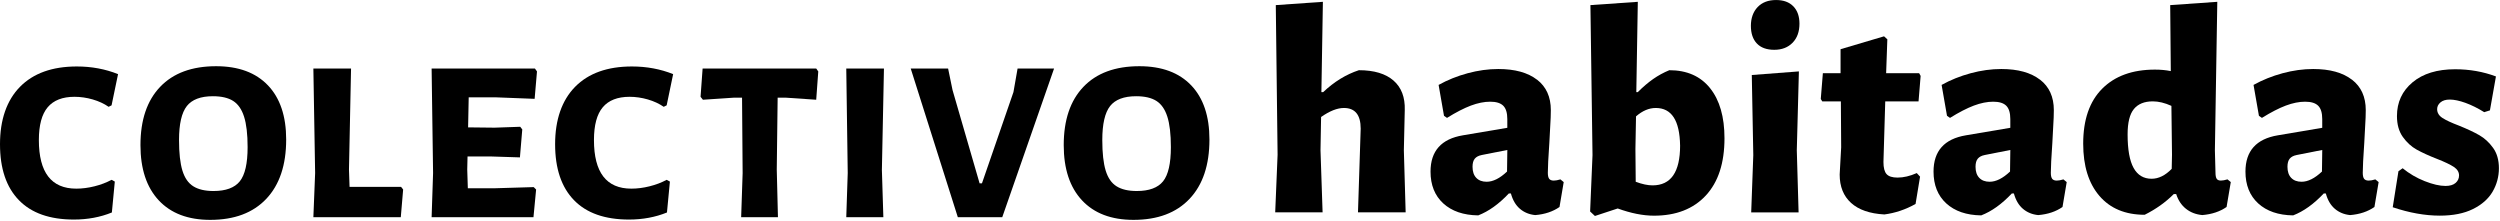 <svg width="1266" height="112" viewBox="0 0 1266 112" fill="none" xmlns="http://www.w3.org/2000/svg">
<g clip-path="url(#clip0_530_640)">
<path d="M59.78 37.54L56.5 53.34L55.01 54.09C52.72 52.5 50.04 51.26 46.96 50.36C43.88 49.47 40.8 49.02 37.72 49.02C31.66 49.02 27.14 50.78 24.15 54.31C21.17 57.84 19.68 63.38 19.68 70.93C19.68 87.33 25.99 95.53 38.61 95.53C41.59 95.53 44.67 95.14 47.85 94.34C51.03 93.55 53.91 92.45 56.5 91.06L58.14 91.95L56.65 107.6C50.78 109.99 44.37 111.18 37.42 111.18C25.2 111.18 15.9 107.9 9.55 101.34C3.18 94.78 0 85.34 0 73.02C0 60.7 3.38 50.81 10.14 43.95C16.9 37.09 26.49 33.66 38.91 33.66C46.36 33.66 53.32 34.95 59.78 37.54Z" fill="black"/>
<path d="M135.679 43.21C141.839 49.67 144.919 58.81 144.919 70.64C144.919 83.56 141.569 93.57 134.859 100.68C128.149 107.79 118.679 111.34 106.459 111.34C95.229 111.34 86.529 108.04 80.369 101.43C74.209 94.82 71.129 85.51 71.129 73.48C71.129 60.76 74.459 50.92 81.119 43.96C87.779 37 97.219 33.53 109.439 33.53C120.769 33.53 129.509 36.76 135.679 43.22V43.21ZM94.609 53.72C91.979 57.05 90.659 62.79 90.659 70.94C90.659 77.5 91.229 82.64 92.369 86.37C93.509 90.1 95.349 92.76 97.889 94.34C100.419 95.93 103.829 96.73 108.099 96.73C114.359 96.73 118.809 95.09 121.439 91.81C124.069 88.53 125.389 82.77 125.389 74.52C125.389 67.96 124.789 62.82 123.599 59.09C122.409 55.36 120.569 52.71 118.079 51.12C115.589 49.53 112.169 48.73 107.789 48.73C101.629 48.73 97.229 50.4 94.599 53.72H94.609Z" fill="black"/>
<path d="M204.151 95.98L202.961 109.99H158.691L159.581 87.63L158.691 34.71H177.771L176.721 85.84L177.021 94.64H203.111L204.151 95.98Z" fill="black"/>
<path d="M270.3 94.78L271.49 95.97L270.15 109.98H218.57L219.31 87.62L218.57 34.7H270.89L271.93 36.19L270.74 50.05L251.36 49.3H237.35L237.05 64.5L250.47 64.65L263.44 64.2L264.48 65.54L263.29 79.7L249.13 79.25H236.76L236.61 85.81L236.91 95.35H250.03L270.3 94.75V94.78Z" fill="black"/>
<path d="M340.879 37.54L337.599 53.34L336.109 54.09C333.819 52.5 331.139 51.26 328.059 50.36C324.979 49.47 321.899 49.02 318.819 49.02C312.759 49.02 308.229 50.78 305.249 54.31C302.269 57.84 300.779 63.38 300.779 70.93C300.779 87.33 307.089 95.53 319.709 95.53C322.689 95.53 325.769 95.14 328.949 94.34C332.129 93.55 335.009 92.45 337.599 91.06L339.239 91.95L337.749 107.6C331.879 109.99 325.469 111.18 318.519 111.18C306.299 111.18 296.999 107.9 290.649 101.34C284.289 94.78 281.109 85.34 281.109 73.02C281.109 60.7 284.489 50.81 291.249 43.95C298.009 37.09 307.599 33.66 320.019 33.66C327.469 33.66 334.429 34.95 340.889 37.54H340.879Z" fill="black"/>
<path d="M414.372 36.2L413.332 50.51L398.122 49.47H393.802L393.352 85.84L393.952 109.99H375.322L376.072 87.63L375.772 49.47H371.452L355.952 50.51L354.762 49.02L355.802 34.71H413.342L414.382 36.2H414.372Z" fill="black"/>
<path d="M446.581 85.84L447.331 109.99H428.551L429.291 87.63L428.551 34.71H447.631L446.591 85.84H446.581Z" fill="black"/>
<path d="M507.551 109.99H485.041L461.191 34.71H480.121L482.361 45.59L496.071 92.85H497.261L513.211 46.64L515.301 34.71H533.781L507.541 109.99H507.551Z" fill="black"/>
<path d="M603.222 43.21C609.382 49.67 612.462 58.81 612.462 70.64C612.462 83.56 609.112 93.57 602.402 100.68C595.692 107.79 586.222 111.34 574.002 111.34C562.772 111.34 554.072 108.04 547.912 101.43C541.752 94.82 538.672 85.51 538.672 73.48C538.672 60.76 542.002 50.92 548.662 43.96C555.322 37 564.762 33.53 576.982 33.53C588.312 33.53 597.052 36.76 603.222 43.22V43.21ZM562.152 53.72C559.522 57.05 558.202 62.79 558.202 70.94C558.202 77.5 558.772 82.64 559.912 86.37C561.052 90.1 562.892 92.76 565.432 94.34C567.962 95.93 571.372 96.73 575.642 96.73C581.902 96.73 586.352 95.09 588.982 91.81C591.612 88.53 592.932 82.77 592.932 74.52C592.932 67.96 592.332 62.82 591.142 59.09C589.952 55.36 588.112 52.71 585.622 51.12C583.132 49.53 579.712 48.73 575.332 48.73C569.172 48.73 564.772 50.4 562.142 53.72H562.152Z" fill="black"/>
<path d="M687.682 107.54L689.052 65.16C689.052 58.17 686.212 54.68 680.542 54.68C677.202 54.68 673.352 56.2 669.002 59.24L668.702 76.1L669.762 107.54H645.762L646.972 78.38L646.062 2.59L669.912 0.92L669.152 46.64H670.062C675.632 41.38 681.652 37.68 688.132 35.55C695.822 35.55 701.672 37.3 705.672 40.79C709.672 44.28 711.572 49.27 711.372 55.75L710.912 76.1L711.822 107.54H687.672H687.682Z" fill="black"/>
<path d="M778.352 40.33C783.012 43.93 785.342 49.06 785.342 55.75C785.342 58.08 785.242 60.76 785.042 63.8C784.842 66.84 784.682 69.72 784.582 72.46C784.072 79.75 783.822 84.76 783.822 87.5C783.822 88.92 784.052 89.93 784.502 90.54C784.962 91.15 785.742 91.45 786.852 91.45C787.762 91.45 788.872 91.25 790.192 90.84L791.862 92.21L789.732 104.82C786.392 107.15 782.292 108.52 777.432 108.92C774.392 108.62 771.812 107.55 769.682 105.73C767.552 103.91 766.032 101.33 765.122 97.98H764.062C759.002 103.35 753.832 107.04 748.572 109.07C741.082 108.97 735.182 106.94 730.872 103C726.562 99.05 724.422 93.68 724.422 86.9C724.422 76.47 729.892 70.34 740.822 68.52L763.302 64.72V60.31C763.302 57.17 762.622 54.92 761.252 53.55C759.882 52.18 757.682 51.5 754.642 51.5C751.602 51.5 748.342 52.16 744.842 53.47C741.352 54.79 737.322 56.86 732.762 59.7L731.242 58.64L728.512 43C733.072 40.47 737.982 38.5 743.242 37.08C748.502 35.66 753.672 34.95 758.732 34.95C767.132 34.95 773.662 36.75 778.322 40.34L778.352 40.33ZM750.252 78.53C748.732 78.83 747.592 79.44 746.832 80.35C746.072 81.26 745.692 82.63 745.692 84.45C745.692 86.88 746.322 88.76 747.592 90.07C748.852 91.39 750.602 92.04 752.832 92.04C756.072 92.04 759.512 90.32 763.162 86.88L763.312 75.94L750.252 78.52V78.53Z" fill="black"/>
<path d="M865.988 44.66C870.848 50.74 873.278 59.19 873.278 70.03C873.278 82.59 870.108 92.26 863.788 99.04C857.458 105.83 848.728 109.22 837.588 109.22C832.018 109.22 825.888 108 819.208 105.57L807.668 109.37L805.238 107.09L806.448 78.53L805.388 2.59L829.388 0.92L828.628 46.64H829.388C832.018 44.01 834.598 41.81 837.138 40.03C839.668 38.26 842.398 36.76 845.338 35.55C854.248 35.55 861.138 38.59 865.998 44.66H865.988ZM850.798 73.67C850.598 61.01 846.498 54.68 838.498 54.68C835.058 54.68 831.718 56.1 828.478 58.93L828.178 75.49L828.328 92.05C831.568 93.26 834.408 93.87 836.838 93.87C846.158 93.87 850.808 87.14 850.808 73.67H850.798Z" fill="black"/>
<path d="M908.138 3.19C910.208 5.32 911.248 8.25 911.248 12C911.248 16.05 910.078 19.27 907.758 21.65C905.428 24.03 902.338 25.22 898.498 25.22C894.658 25.22 891.708 24.16 889.688 22.03C887.658 19.9 886.648 16.92 886.648 13.07C886.648 9.22 887.788 5.96 890.068 3.58C892.348 1.2 895.458 0.01 899.408 0.01C903.148 0.01 906.068 1.07 908.138 3.2V3.19ZM887.868 78.53L887.108 37.98L910.958 36.16L909.898 76.11L910.808 107.55H886.808L887.868 78.54V78.53Z" fill="black"/>
<path d="M970.649 87.64L972.319 89.46L970.039 103.28C964.979 106.12 959.709 107.89 954.239 108.6C946.849 108.19 941.229 106.25 937.379 102.75C933.529 99.26 931.609 94.47 931.609 88.4L932.369 74.58L932.219 51.34H922.799L922.039 50.13L923.099 37.07H932.059V24.92L954.079 18.39L955.749 19.91L955.139 37.07H971.849L972.609 38.44L971.549 51.35H954.689L953.779 82.03C953.779 84.97 954.309 87.02 955.379 88.18C956.439 89.35 958.289 89.93 960.919 89.93C963.959 89.93 967.199 89.17 970.639 87.65L970.649 87.64Z" fill="black"/>
<path d="M1033.07 40.33C1037.73 43.93 1040.06 49.06 1040.06 55.75C1040.06 58.08 1039.96 60.76 1039.76 63.8C1039.56 66.84 1039.4 69.72 1039.3 72.46C1038.79 79.75 1038.54 84.76 1038.54 87.5C1038.54 88.92 1038.77 89.93 1039.22 90.54C1039.68 91.15 1040.46 91.45 1041.57 91.45C1042.48 91.45 1043.59 91.25 1044.91 90.84L1046.58 92.21L1044.45 104.82C1041.11 107.15 1037.01 108.52 1032.15 108.92C1029.11 108.62 1026.53 107.55 1024.4 105.73C1022.27 103.91 1020.75 101.33 1019.84 97.98H1018.78C1013.72 103.35 1008.55 107.04 1003.29 109.07C995.801 108.97 989.901 106.94 985.591 103C981.281 99.05 979.141 93.68 979.141 86.9C979.141 76.47 984.611 70.34 995.541 68.52L1018.02 64.72V60.31C1018.02 57.17 1017.34 54.92 1015.97 53.55C1014.6 52.18 1012.4 51.5 1009.36 51.5C1006.32 51.5 1003.06 52.16 999.561 53.47C996.071 54.79 992.041 56.86 987.481 59.7L985.961 58.64L983.231 43C987.791 40.47 992.701 38.5 997.961 37.08C1003.22 35.66 1008.39 34.95 1013.45 34.95C1021.85 34.95 1028.38 36.75 1033.04 40.34L1033.07 40.33ZM1004.97 78.53C1003.45 78.83 1002.31 79.44 1001.55 80.35C1000.79 81.26 1000.41 82.63 1000.41 84.45C1000.41 86.88 1001.04 88.76 1002.31 90.07C1003.57 91.39 1005.32 92.04 1007.55 92.04C1010.79 92.04 1014.23 90.32 1017.88 86.88L1018.03 75.94L1004.97 78.52V78.53Z" fill="black"/>
<path d="M1121.62 76.1L1121.92 87.34C1121.92 88.86 1122.12 89.92 1122.53 90.53C1122.93 91.14 1123.64 91.44 1124.66 91.44C1125.57 91.44 1126.68 91.24 1128 90.83L1129.67 92.2L1127.54 104.81C1124.2 107.14 1120.1 108.51 1115.24 108.91C1112 108.61 1109.24 107.54 1106.96 105.72C1104.68 103.9 1103.03 101.42 1102.02 98.28H1100.8C1096.65 102.43 1091.74 105.93 1086.07 108.76C1076.25 108.76 1068.6 105.57 1063.13 99.19C1057.66 92.81 1054.93 84 1054.93 72.76C1054.93 60.61 1058.14 51.32 1064.58 44.89C1071.01 38.46 1079.89 35.25 1091.24 35.25C1094.18 35.25 1096.86 35.5 1099.29 36.01L1098.99 2.59L1122.84 0.92L1121.62 76.11V76.1ZM1080.61 55.21C1078.48 57.79 1077.42 62.07 1077.42 68.04C1077.42 75.74 1078.43 81.41 1080.46 85.05C1082.48 88.7 1085.52 90.52 1089.57 90.52C1093.11 90.52 1096.5 88.85 1099.75 85.51L1099.9 78.37L1099.6 53.61C1096.26 52.09 1093.12 51.33 1090.18 51.33C1085.93 51.33 1082.74 52.62 1080.61 55.2V55.21Z" fill="black"/>
<path d="M1191.03 40.33C1195.69 43.93 1198.02 49.06 1198.02 55.75C1198.02 58.08 1197.92 60.76 1197.72 63.8C1197.52 66.84 1197.36 69.72 1197.26 72.46C1196.75 79.75 1196.5 84.76 1196.5 87.5C1196.5 88.92 1196.73 89.93 1197.18 90.54C1197.64 91.15 1198.42 91.45 1199.53 91.45C1200.44 91.45 1201.55 91.25 1202.87 90.84L1204.54 92.21L1202.41 104.82C1199.07 107.15 1194.97 108.52 1190.11 108.92C1187.07 108.62 1184.49 107.55 1182.36 105.73C1180.23 103.91 1178.71 101.33 1177.8 97.98H1176.74C1171.68 103.35 1166.51 107.04 1161.25 109.07C1153.76 108.97 1147.86 106.94 1143.55 103C1139.24 99.05 1137.1 93.68 1137.1 86.9C1137.1 76.47 1142.57 70.34 1153.5 68.52L1175.98 64.72V60.31C1175.98 57.17 1175.3 54.92 1173.93 53.55C1172.56 52.18 1170.36 51.5 1167.32 51.5C1164.28 51.5 1161.02 52.16 1157.52 53.47C1154.03 54.79 1150 56.86 1145.44 59.7L1143.92 58.64L1141.19 43C1145.75 40.47 1150.66 38.5 1155.92 37.08C1161.18 35.66 1166.35 34.95 1171.41 34.95C1179.81 34.95 1186.34 36.75 1191 40.34L1191.03 40.33ZM1162.93 78.53C1161.41 78.83 1160.27 79.44 1159.51 80.35C1158.75 81.26 1158.37 82.63 1158.37 84.45C1158.37 86.88 1159 88.76 1160.27 90.07C1161.53 91.39 1163.28 92.04 1165.51 92.04C1168.75 92.04 1172.19 90.32 1175.84 86.88L1175.99 75.94L1162.93 78.52V78.53Z" fill="black"/>
<path d="M1263.94 38.73L1260.9 55.89L1258.01 56.8C1254.77 54.78 1251.6 53.21 1248.52 52.09C1245.43 50.98 1242.77 50.42 1240.55 50.42C1238.52 50.42 1236.95 50.9 1235.84 51.86C1234.72 52.82 1234.17 53.96 1234.17 55.28C1234.17 57.1 1235.08 58.6 1236.9 59.76C1238.72 60.93 1241.51 62.22 1245.25 63.63C1249.5 65.35 1252.94 66.97 1255.58 68.49C1258.21 70.01 1260.52 72.14 1262.49 74.87C1264.46 77.6 1265.45 81.05 1265.45 85.2C1265.45 89.35 1264.39 93.4 1262.26 97.05C1260.13 100.69 1256.82 103.63 1252.31 105.86C1247.8 108.09 1242.21 109.2 1235.53 109.2C1228.04 109.2 1220.09 107.78 1211.68 104.95L1214.57 86.72L1216.7 85.2C1220.04 87.93 1223.76 90.11 1227.86 91.73C1231.96 93.35 1235.48 94.16 1238.42 94.16C1240.65 94.16 1242.34 93.65 1243.51 92.64C1244.67 91.63 1245.26 90.36 1245.26 88.84C1245.26 87.12 1244.37 85.68 1242.6 84.51C1240.83 83.35 1238.02 82 1234.17 80.49C1230.02 78.87 1226.58 77.3 1223.84 75.78C1221.11 74.26 1218.75 72.11 1216.78 69.33C1214.81 66.55 1213.82 63.03 1213.82 58.77C1213.82 51.78 1216.45 46.09 1221.72 41.68C1226.98 37.28 1234.17 35.07 1243.29 35.07C1250.58 35.07 1257.47 36.28 1263.95 38.71L1263.94 38.73Z" fill="black"/>
</g>
<defs>
<clipPath id="clip0_530_640">
<rect width="1265.46" height="111.33" fill="white"/>
</clipPath>
</defs>
</svg>
